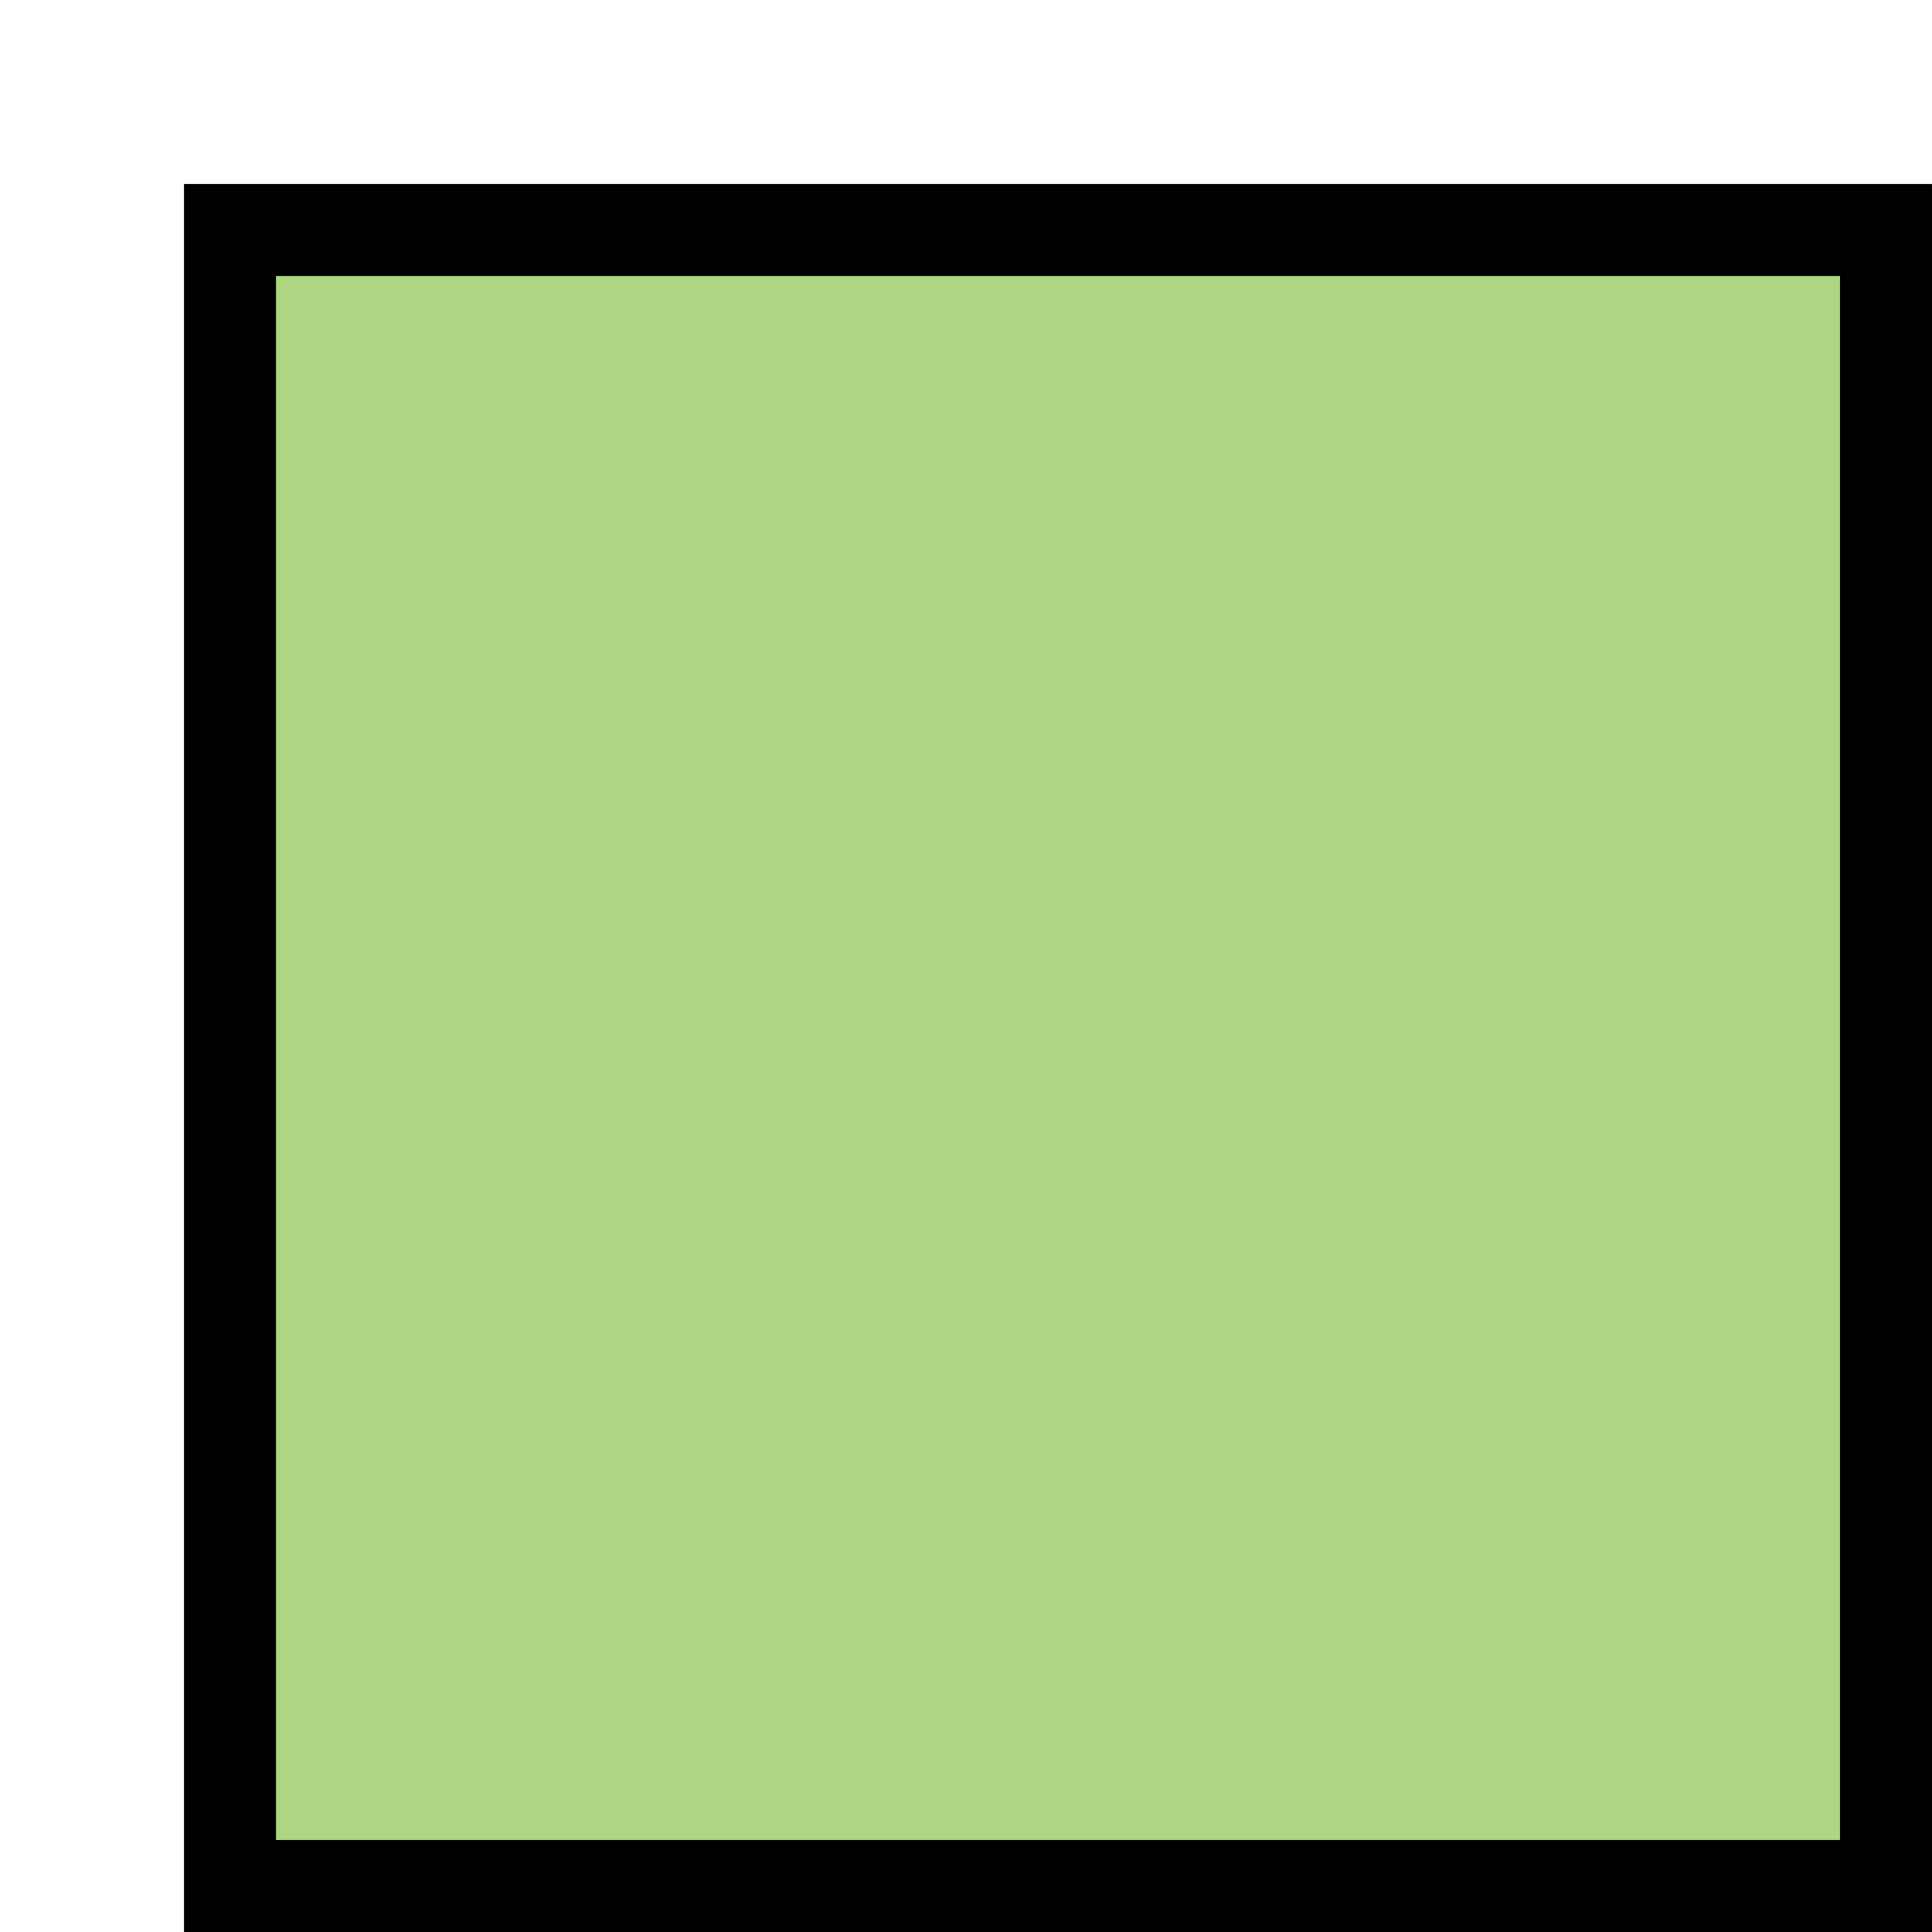 <svg width="21" height="21" xmlns="http://www.w3.org/2000/svg">
 <!-- Created with Method Draw - http://github.com/duopixel/Method-Draw/ -->
 <!-- https://editor.method.ac/ -->
 <g>
  <title>background</title>
  <rect fill="none" id="canvas_background" height="18" width="20" y="-1" x="-1"/>
  <g display="none" id="canvasGrid">
   <rect fill="url(#gridpattern)" stroke-width="0" y="0" x="0" height="100%" width="100%" id="svg_1"/>
  </g>
 </g>
 <g>
  <title>Layer 1</title>
  <rect fill="#AED581" x="2.5" y="2.5" width="18" height="18" id="svg_2" stroke="#000"/>
 </g>
</svg>